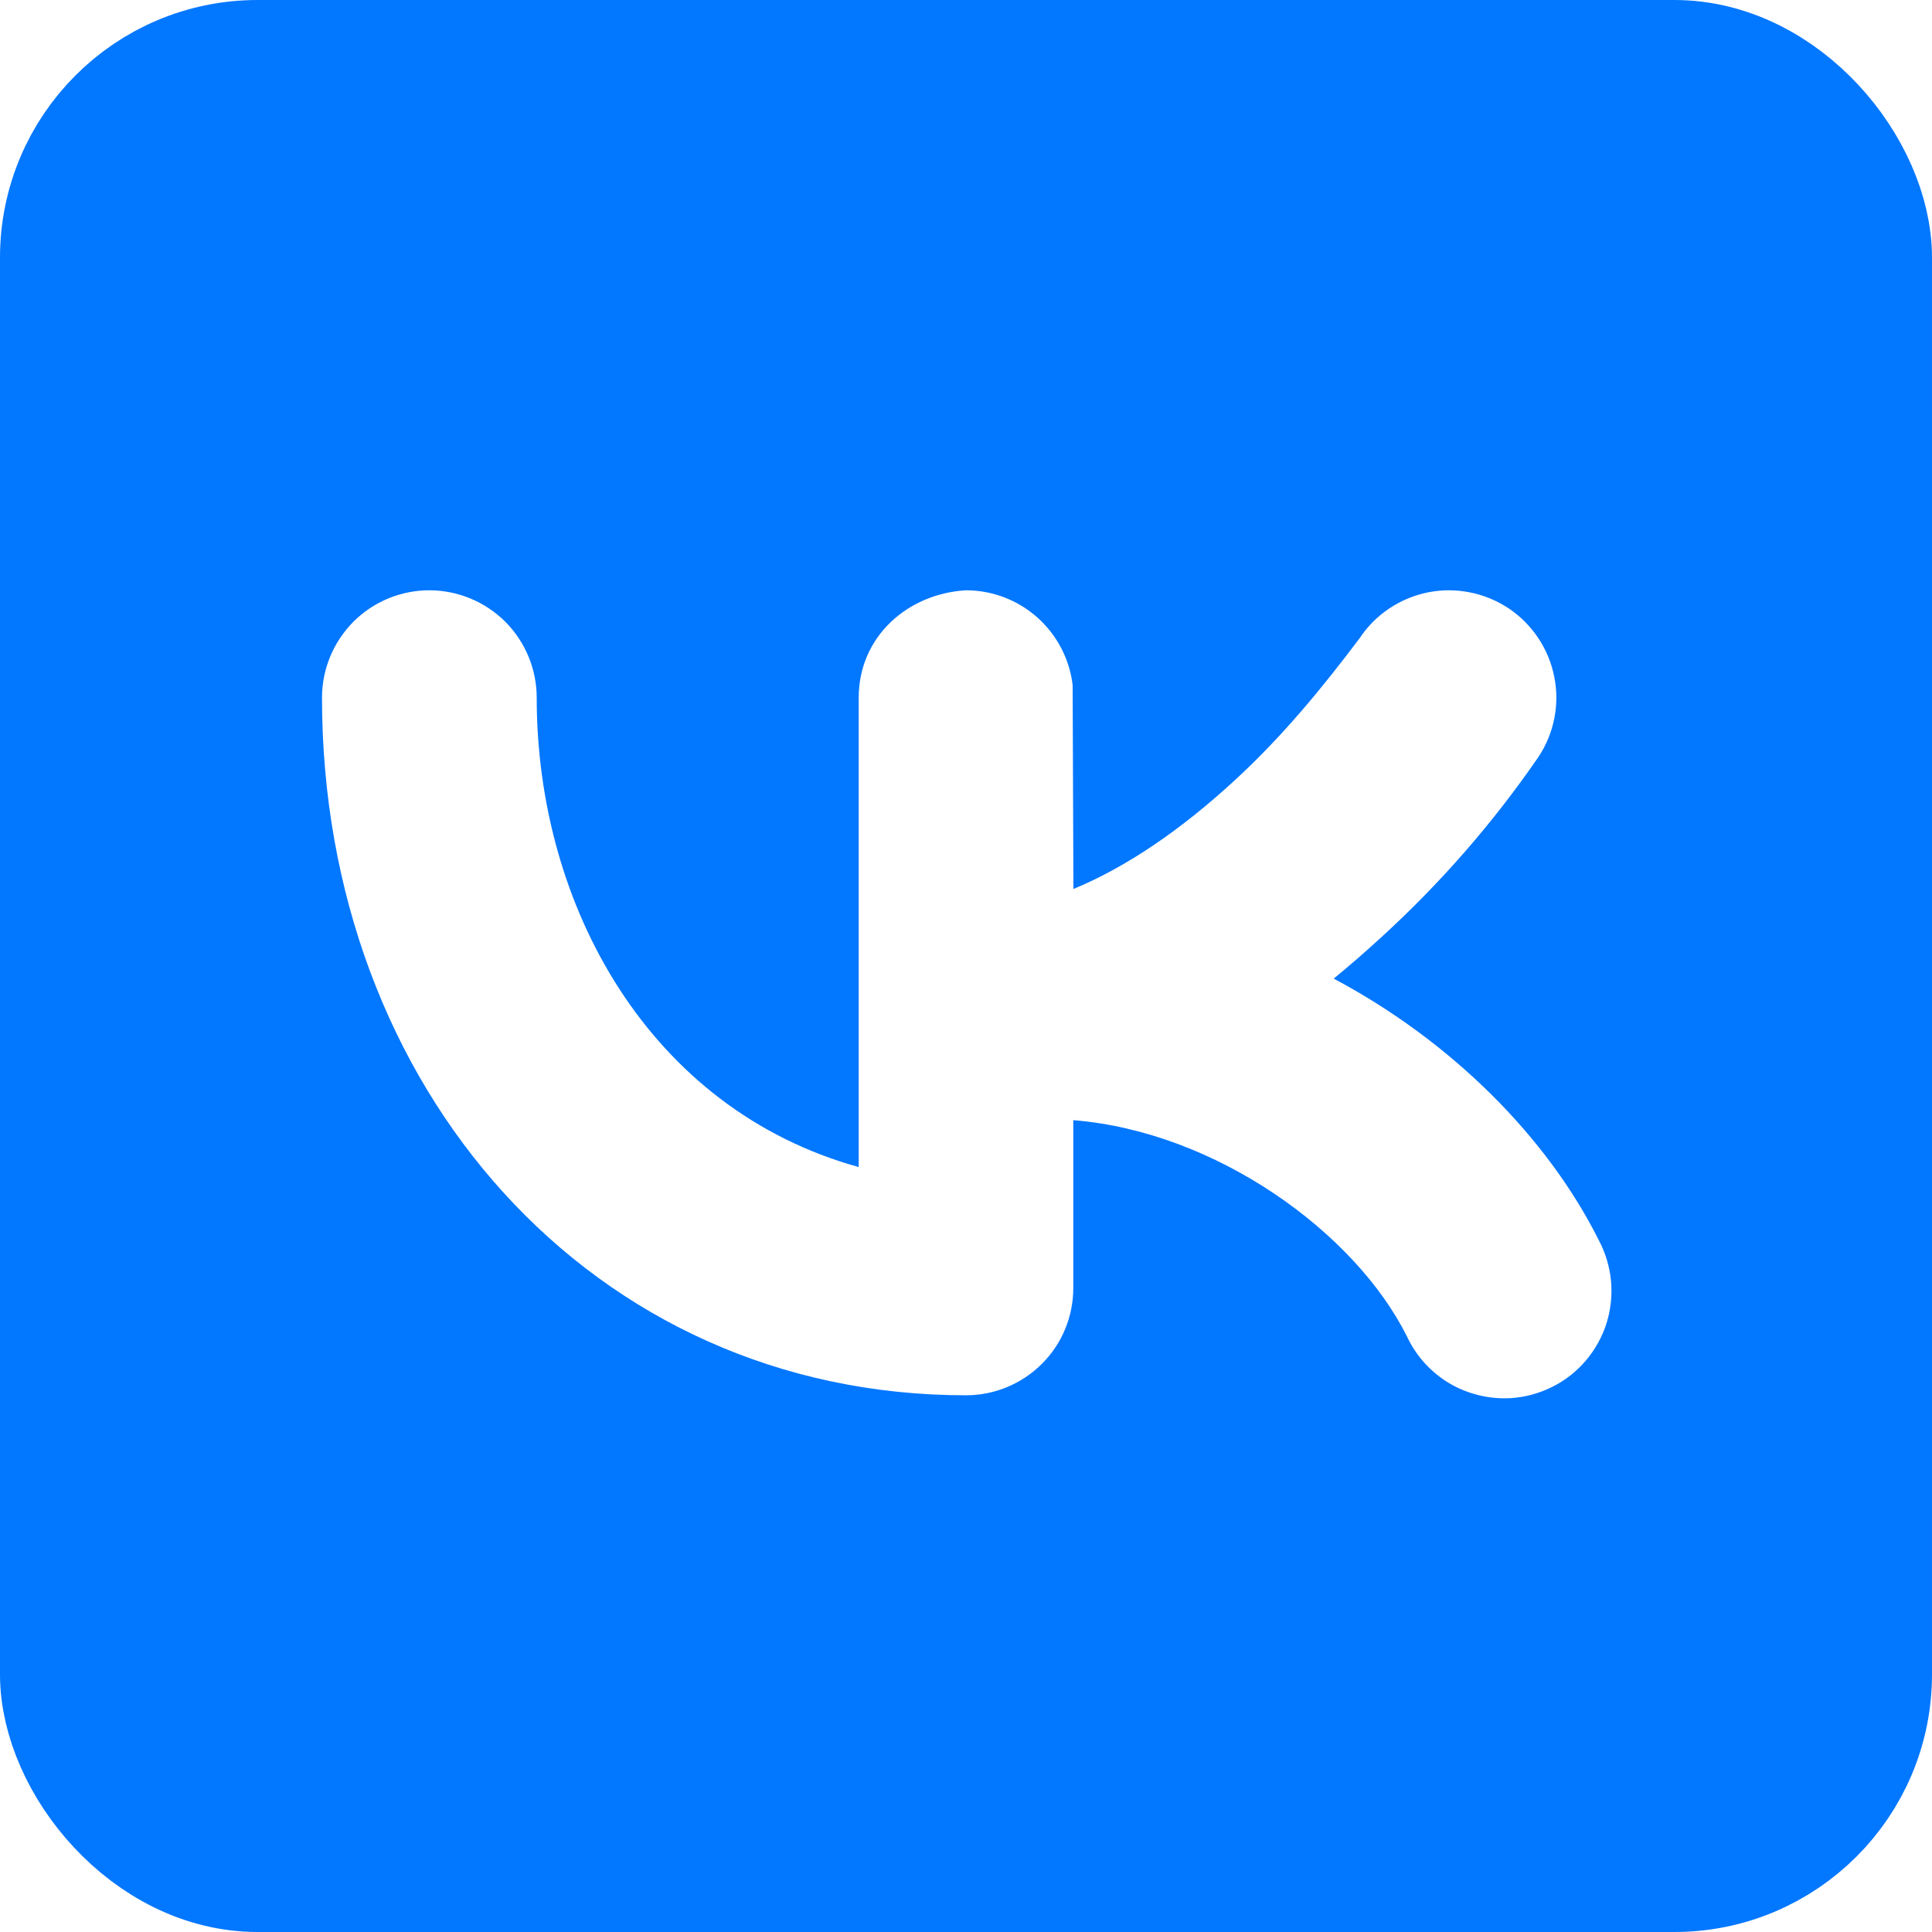 <?xml version="1.0" encoding="UTF-8"?> <svg xmlns="http://www.w3.org/2000/svg" width="15" height="15" viewBox="0 0 15 15" fill="none"><g clip-path="url(#clip0_659_3128)"><path fill-rule="evenodd" clip-rule="evenodd" d="M3.333 0C2.449 0 1.601 0.351 0.976 0.976C0.351 1.601 0 2.449 0 3.333V11.667C0 12.551 0.351 13.399 0.976 14.024C1.601 14.649 2.449 15 3.333 15H11.667C12.551 15 13.399 14.649 14.024 14.024C14.649 13.399 15 12.551 15 11.667V3.333C15 2.449 14.649 1.601 14.024 0.976C13.399 0.351 12.551 0 11.667 0H3.333ZM11.943 5.879C12.066 5.695 12.111 5.47 12.067 5.253C12.024 5.037 11.896 4.846 11.713 4.723C11.529 4.601 11.303 4.556 11.087 4.599C10.87 4.643 10.679 4.77 10.557 4.954C10.262 5.346 9.953 5.721 9.591 6.054C9.172 6.441 8.748 6.731 8.334 6.902L8.328 5.319C8.304 5.116 8.206 4.93 8.054 4.794C7.901 4.658 7.704 4.583 7.5 4.583C7.048 4.609 6.667 4.942 6.667 5.417V9.061C5.043 8.611 4.167 7.036 4.167 5.417C4.167 5.196 4.079 4.984 3.923 4.827C3.766 4.671 3.554 4.583 3.333 4.583C3.112 4.583 2.9 4.671 2.744 4.827C2.588 4.984 2.5 5.196 2.5 5.417C2.5 8.443 4.592 10.833 7.5 10.833C7.721 10.833 7.933 10.745 8.089 10.589C8.246 10.433 8.333 10.221 8.333 10V8.697C9.443 8.786 10.52 9.57 10.922 10.373C10.969 10.474 11.035 10.565 11.118 10.64C11.2 10.715 11.297 10.773 11.402 10.809C11.508 10.846 11.62 10.862 11.731 10.855C11.842 10.848 11.951 10.818 12.051 10.768C12.151 10.719 12.239 10.649 12.312 10.564C12.384 10.479 12.439 10.381 12.473 10.274C12.506 10.168 12.518 10.056 12.508 9.945C12.497 9.834 12.465 9.726 12.412 9.627C12.013 8.83 11.27 8.084 10.355 7.598C10.478 7.497 10.601 7.39 10.722 7.279C11.181 6.86 11.591 6.391 11.943 5.879Z" fill="#0277FF"></path><rect x="0.5" y="0.5" width="14" height="14" rx="1.5" stroke="#0277FF"></rect></g><defs><clipPath id="clip0_659_3128"><rect width="15" height="15" fill="white"></rect></clipPath></defs></svg> 